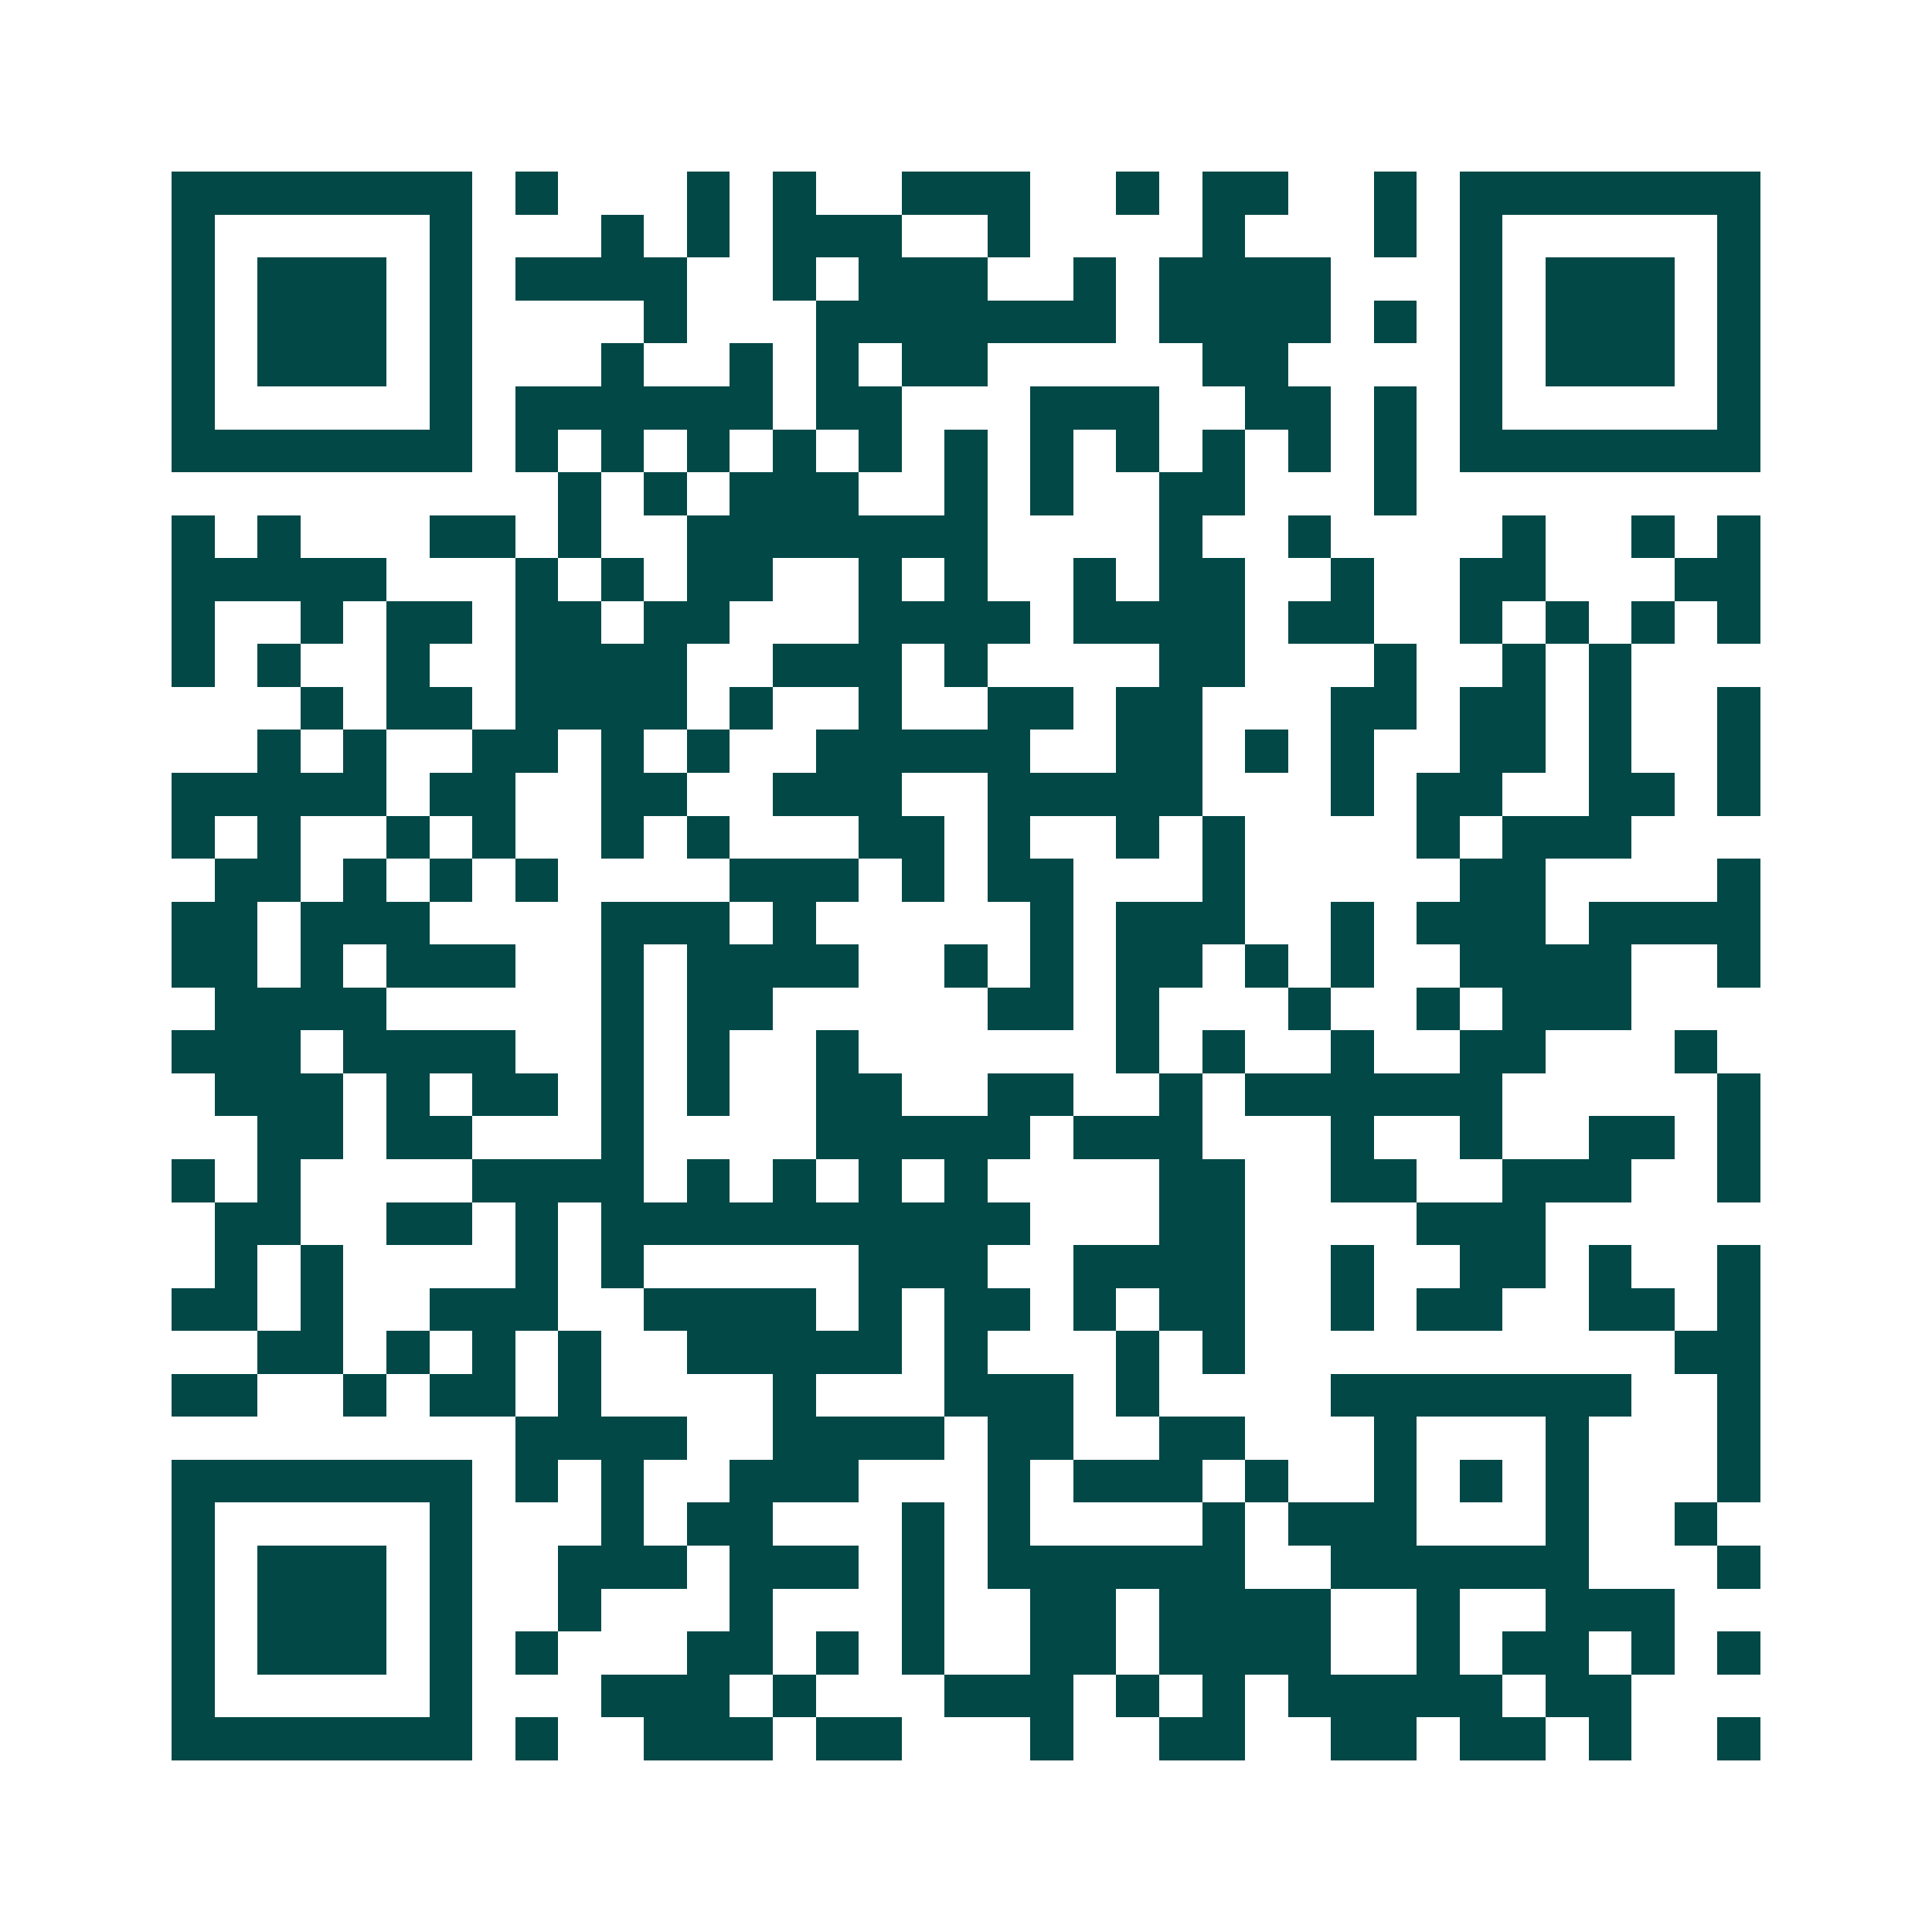 <svg xmlns="http://www.w3.org/2000/svg" width="200" height="200" viewBox="0 0 45 45" shape-rendering="crispEdges"><path fill="#ffffff" d="M0 0h45v45H0z"/><path stroke="#014847" d="M4 4.5h7m1 0h1m3 0h1m1 0h1m2 0h3m2 0h1m1 0h2m2 0h1m1 0h7M4 5.5h1m5 0h1m3 0h1m1 0h1m1 0h3m2 0h1m4 0h1m3 0h1m1 0h1m5 0h1M4 6.5h1m1 0h3m1 0h1m1 0h4m2 0h1m1 0h3m2 0h1m1 0h4m3 0h1m1 0h3m1 0h1M4 7.5h1m1 0h3m1 0h1m4 0h1m3 0h7m1 0h4m1 0h1m1 0h1m1 0h3m1 0h1M4 8.5h1m1 0h3m1 0h1m3 0h1m2 0h1m1 0h1m1 0h2m5 0h2m4 0h1m1 0h3m1 0h1M4 9.5h1m5 0h1m1 0h6m1 0h2m3 0h3m2 0h2m1 0h1m1 0h1m5 0h1M4 10.5h7m1 0h1m1 0h1m1 0h1m1 0h1m1 0h1m1 0h1m1 0h1m1 0h1m1 0h1m1 0h1m1 0h1m1 0h7M13 11.5h1m1 0h1m1 0h3m2 0h1m1 0h1m2 0h2m3 0h1M4 12.5h1m1 0h1m3 0h2m1 0h1m2 0h7m4 0h1m2 0h1m4 0h1m2 0h1m1 0h1M4 13.5h5m3 0h1m1 0h1m1 0h2m2 0h1m1 0h1m2 0h1m1 0h2m2 0h1m2 0h2m3 0h2M4 14.5h1m2 0h1m1 0h2m1 0h2m1 0h2m3 0h4m1 0h4m1 0h2m2 0h1m1 0h1m1 0h1m1 0h1M4 15.5h1m1 0h1m2 0h1m2 0h4m2 0h3m1 0h1m4 0h2m3 0h1m2 0h1m1 0h1M7 16.5h1m1 0h2m1 0h4m1 0h1m2 0h1m2 0h2m1 0h2m3 0h2m1 0h2m1 0h1m2 0h1M6 17.5h1m1 0h1m2 0h2m1 0h1m1 0h1m2 0h5m2 0h2m1 0h1m1 0h1m2 0h2m1 0h1m2 0h1M4 18.5h5m1 0h2m2 0h2m2 0h3m2 0h5m3 0h1m1 0h2m2 0h2m1 0h1M4 19.5h1m1 0h1m2 0h1m1 0h1m2 0h1m1 0h1m3 0h2m1 0h1m2 0h1m1 0h1m4 0h1m1 0h3M5 20.5h2m1 0h1m1 0h1m1 0h1m4 0h3m1 0h1m1 0h2m3 0h1m5 0h2m4 0h1M4 21.5h2m1 0h3m4 0h3m1 0h1m5 0h1m1 0h3m2 0h1m1 0h3m1 0h4M4 22.5h2m1 0h1m1 0h3m2 0h1m1 0h4m2 0h1m1 0h1m1 0h2m1 0h1m1 0h1m2 0h4m2 0h1M5 23.5h4m5 0h1m1 0h2m5 0h2m1 0h1m3 0h1m2 0h1m1 0h3M4 24.5h3m1 0h4m2 0h1m1 0h1m2 0h1m6 0h1m1 0h1m2 0h1m2 0h2m3 0h1M5 25.5h3m1 0h1m1 0h2m1 0h1m1 0h1m2 0h2m2 0h2m2 0h1m1 0h6m5 0h1M6 26.5h2m1 0h2m3 0h1m4 0h5m1 0h3m3 0h1m2 0h1m2 0h2m1 0h1M4 27.5h1m1 0h1m4 0h4m1 0h1m1 0h1m1 0h1m1 0h1m4 0h2m2 0h2m2 0h3m2 0h1M5 28.5h2m2 0h2m1 0h1m1 0h10m3 0h2m4 0h3M5 29.5h1m1 0h1m4 0h1m1 0h1m5 0h3m2 0h4m2 0h1m2 0h2m1 0h1m2 0h1M4 30.5h2m1 0h1m2 0h3m2 0h4m1 0h1m1 0h2m1 0h1m1 0h2m2 0h1m1 0h2m2 0h2m1 0h1M6 31.5h2m1 0h1m1 0h1m1 0h1m2 0h5m1 0h1m3 0h1m1 0h1m10 0h2M4 32.5h2m2 0h1m1 0h2m1 0h1m4 0h1m3 0h3m1 0h1m4 0h7m2 0h1M12 33.5h4m2 0h4m1 0h2m2 0h2m3 0h1m3 0h1m3 0h1M4 34.5h7m1 0h1m1 0h1m2 0h3m3 0h1m1 0h3m1 0h1m2 0h1m1 0h1m1 0h1m3 0h1M4 35.5h1m5 0h1m3 0h1m1 0h2m3 0h1m1 0h1m4 0h1m1 0h3m3 0h1m2 0h1M4 36.5h1m1 0h3m1 0h1m2 0h3m1 0h3m1 0h1m1 0h6m2 0h6m3 0h1M4 37.5h1m1 0h3m1 0h1m2 0h1m3 0h1m3 0h1m2 0h2m1 0h4m2 0h1m2 0h3M4 38.5h1m1 0h3m1 0h1m1 0h1m3 0h2m1 0h1m1 0h1m2 0h2m1 0h4m2 0h1m1 0h2m1 0h1m1 0h1M4 39.5h1m5 0h1m3 0h3m1 0h1m3 0h3m1 0h1m1 0h1m1 0h5m1 0h2M4 40.5h7m1 0h1m2 0h3m1 0h2m3 0h1m2 0h2m2 0h2m1 0h2m1 0h1m2 0h1"/></svg>
